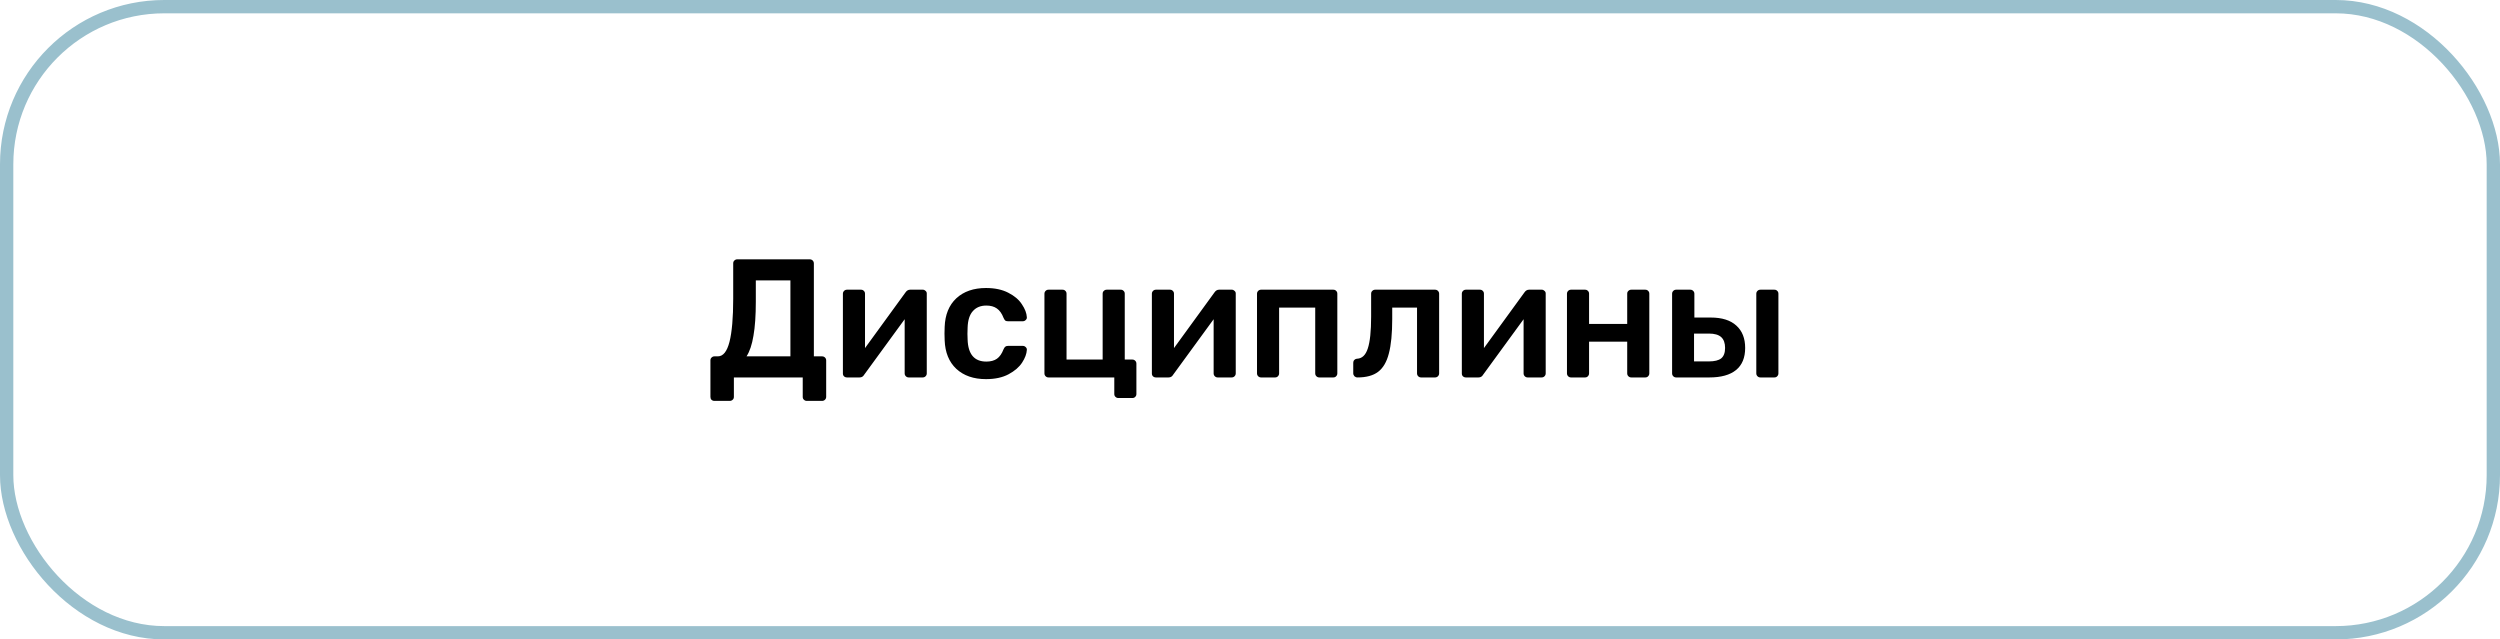 <?xml version="1.0" encoding="UTF-8"?> <svg xmlns="http://www.w3.org/2000/svg" width="563" height="144" viewBox="0 0 563 144" fill="none"> <rect x="1.5" y="1.5" width="560" height="141" rx="35.5" stroke="#9AC0CD" stroke-width="3"></rect> <path d="M160.9 90.282C160.621 90.282 160.393 90.193 160.216 90.016C160.064 89.864 159.988 89.649 159.988 89.37V81.162C159.988 80.883 160.077 80.668 160.254 80.516C160.431 80.339 160.647 80.25 160.9 80.25H161.66C162.851 80.25 163.725 79.161 164.282 76.982C164.839 74.778 165.118 71.535 165.118 67.254V59.312C165.118 59.033 165.207 58.818 165.384 58.666C165.561 58.489 165.777 58.4 166.03 58.4H182.332C182.611 58.4 182.839 58.489 183.016 58.666C183.193 58.843 183.282 59.071 183.282 59.35V80.25H185.106C185.385 80.25 185.613 80.339 185.79 80.516C185.967 80.693 186.056 80.909 186.056 81.162V89.37C186.056 89.623 185.967 89.839 185.79 90.016C185.613 90.193 185.385 90.282 185.106 90.282H181.686C181.433 90.282 181.217 90.193 181.04 90.016C180.863 89.864 180.774 89.649 180.774 89.37V85H165.27V89.37C165.27 89.649 165.181 89.864 165.004 90.016C164.827 90.193 164.599 90.282 164.32 90.282H160.9ZM178 80.25V63.15H170.21V67.938C170.21 71.054 170.033 73.613 169.678 75.614C169.349 77.615 168.829 79.161 168.12 80.25H178ZM207.834 65.24C208.062 65.24 208.265 65.329 208.442 65.506C208.62 65.658 208.708 65.848 208.708 66.076V84.088C208.708 84.341 208.62 84.557 208.442 84.734C208.265 84.911 208.05 85 207.796 85H204.642C204.389 85 204.174 84.911 203.996 84.734C203.819 84.557 203.73 84.341 203.73 84.088V71.89L194.61 84.392C194.382 84.797 194.04 85 193.584 85H190.696C190.468 85 190.266 84.924 190.088 84.772C189.911 84.595 189.822 84.379 189.822 84.126V66.152C189.822 65.899 189.911 65.683 190.088 65.506C190.266 65.329 190.481 65.24 190.734 65.24H193.888C194.167 65.24 194.382 65.329 194.534 65.506C194.712 65.658 194.8 65.873 194.8 66.152V78.388L203.92 65.848C204.199 65.443 204.541 65.24 204.946 65.24H207.834ZM222.048 85.38C219.262 85.38 217.032 84.607 215.36 83.062C213.714 81.517 212.84 79.376 212.738 76.64L212.7 75.12L212.738 73.6C212.84 70.864 213.714 68.723 215.36 67.178C217.032 65.633 219.262 64.86 222.048 64.86C224.024 64.86 225.696 65.215 227.064 65.924C228.458 66.633 229.484 67.507 230.142 68.546C230.826 69.559 231.194 70.522 231.244 71.434C231.27 71.687 231.181 71.903 230.978 72.08C230.801 72.257 230.586 72.346 230.332 72.346H226.988C226.735 72.346 226.532 72.295 226.38 72.194C226.254 72.067 226.127 71.865 226 71.586C225.62 70.598 225.114 69.889 224.48 69.458C223.872 69.027 223.087 68.812 222.124 68.812C220.832 68.812 219.819 69.23 219.084 70.066C218.35 70.877 217.957 72.118 217.906 73.79L217.868 75.196L217.906 76.45C218.008 79.769 219.414 81.428 222.124 81.428C223.112 81.428 223.91 81.213 224.518 80.782C225.126 80.351 225.62 79.642 226 78.654C226.127 78.375 226.254 78.185 226.38 78.084C226.532 77.957 226.735 77.894 226.988 77.894H230.332C230.586 77.894 230.801 77.983 230.978 78.16C231.181 78.337 231.27 78.553 231.244 78.806C231.194 79.693 230.839 80.643 230.18 81.656C229.522 82.669 228.508 83.543 227.14 84.278C225.772 85.013 224.075 85.38 222.048 85.38ZM251.851 89.636C251.598 89.636 251.383 89.547 251.205 89.37C251.028 89.218 250.939 89.003 250.939 88.724V85H236.119C235.866 85 235.651 84.911 235.473 84.734C235.296 84.557 235.207 84.341 235.207 84.088V66.152C235.207 65.899 235.296 65.683 235.473 65.506C235.651 65.329 235.866 65.24 236.119 65.24H239.273C239.552 65.24 239.767 65.329 239.919 65.506C240.097 65.658 240.185 65.873 240.185 66.152V80.972H248.317V66.152C248.317 65.873 248.406 65.658 248.583 65.506C248.761 65.329 248.976 65.24 249.229 65.24H252.383C252.662 65.24 252.877 65.329 253.029 65.506C253.207 65.658 253.295 65.873 253.295 66.152V80.972H255.005C255.259 80.972 255.474 81.061 255.651 81.238C255.829 81.415 255.917 81.631 255.917 81.884V88.724C255.917 89.003 255.829 89.218 255.651 89.37C255.499 89.547 255.284 89.636 255.005 89.636H251.851ZM277.415 65.24C277.643 65.24 277.845 65.329 278.023 65.506C278.2 65.658 278.289 65.848 278.289 66.076V84.088C278.289 84.341 278.2 84.557 278.023 84.734C277.845 84.911 277.63 85 277.377 85H274.223C273.969 85 273.754 84.911 273.577 84.734C273.399 84.557 273.311 84.341 273.311 84.088V71.89L264.191 84.392C263.963 84.797 263.621 85 263.165 85H260.277C260.049 85 259.846 84.924 259.669 84.772C259.491 84.595 259.403 84.379 259.403 84.126V66.152C259.403 65.899 259.491 65.683 259.669 65.506C259.846 65.329 260.061 65.24 260.315 65.24H263.469C263.747 65.24 263.963 65.329 264.115 65.506C264.292 65.658 264.381 65.873 264.381 66.152V78.388L273.501 65.848C273.779 65.443 274.121 65.24 274.527 65.24H277.415ZM283.99 85C283.737 85 283.522 84.911 283.344 84.734C283.167 84.557 283.078 84.341 283.078 84.088V66.152C283.078 65.899 283.167 65.683 283.344 65.506C283.522 65.329 283.737 65.24 283.99 65.24H300.254C300.533 65.24 300.748 65.329 300.9 65.506C301.078 65.658 301.166 65.873 301.166 66.152V84.088C301.166 84.341 301.078 84.557 300.9 84.734C300.748 84.911 300.533 85 300.254 85H297.1C296.847 85 296.632 84.911 296.454 84.734C296.277 84.557 296.188 84.341 296.188 84.088V69.268H288.056V84.088C288.056 84.341 287.968 84.557 287.79 84.734C287.638 84.911 287.423 85 287.144 85H283.99ZM305.701 85C305.447 85 305.219 84.911 305.017 84.734C304.839 84.531 304.751 84.303 304.751 84.05V81.694C304.751 81.441 304.827 81.238 304.979 81.086C305.131 80.909 305.346 80.807 305.625 80.782C306.739 80.731 307.537 79.971 308.019 78.502C308.525 77.007 308.779 74.601 308.779 71.282V66.152C308.779 65.873 308.867 65.658 309.045 65.506C309.222 65.329 309.437 65.24 309.691 65.24H323.181C323.434 65.24 323.649 65.329 323.827 65.506C324.004 65.683 324.093 65.899 324.093 66.152V84.088C324.093 84.341 324.004 84.557 323.827 84.734C323.649 84.911 323.434 85 323.181 85H320.027C319.773 85 319.558 84.911 319.381 84.734C319.203 84.557 319.115 84.341 319.115 84.088V69.268H313.529V71.814C313.529 75.107 313.275 77.704 312.769 79.604C312.287 81.504 311.477 82.885 310.337 83.746C309.222 84.582 307.677 85 305.701 85ZM347.217 65.24C347.445 65.24 347.648 65.329 347.825 65.506C348.003 65.658 348.091 65.848 348.091 66.076V84.088C348.091 84.341 348.003 84.557 347.825 84.734C347.648 84.911 347.433 85 347.179 85H344.025C343.772 85 343.557 84.911 343.379 84.734C343.202 84.557 343.113 84.341 343.113 84.088V71.89L333.993 84.392C333.765 84.797 333.423 85 332.967 85H330.079C329.851 85 329.649 84.924 329.471 84.772C329.294 84.595 329.205 84.379 329.205 84.126V66.152C329.205 65.899 329.294 65.683 329.471 65.506C329.649 65.329 329.864 65.24 330.117 65.24H333.271C333.55 65.24 333.765 65.329 333.917 65.506C334.095 65.658 334.183 65.873 334.183 66.152V78.388L343.303 65.848C343.582 65.443 343.924 65.24 344.329 65.24H347.217ZM353.793 85C353.54 85 353.324 84.911 353.147 84.734C352.97 84.557 352.881 84.341 352.881 84.088V66.152C352.881 65.899 352.97 65.683 353.147 65.506C353.324 65.329 353.54 65.24 353.793 65.24H356.947C357.226 65.24 357.441 65.329 357.593 65.506C357.77 65.658 357.859 65.873 357.859 66.152V72.954H366.447V66.152C366.447 65.873 366.536 65.658 366.713 65.506C366.89 65.329 367.106 65.24 367.359 65.24H370.513C370.792 65.24 371.007 65.329 371.159 65.506C371.336 65.658 371.425 65.873 371.425 66.152V84.088C371.425 84.341 371.336 84.557 371.159 84.734C371.007 84.911 370.792 85 370.513 85H367.359C367.106 85 366.89 84.911 366.713 84.734C366.536 84.557 366.447 84.341 366.447 84.088V76.944H357.859V84.088C357.859 84.341 357.77 84.557 357.593 84.734C357.441 84.911 357.226 85 356.947 85H353.793ZM377.469 85C377.215 85 377 84.911 376.823 84.734C376.645 84.557 376.557 84.341 376.557 84.088V66.152C376.557 65.899 376.645 65.683 376.823 65.506C377 65.329 377.215 65.24 377.469 65.24H380.661C380.914 65.24 381.129 65.329 381.307 65.506C381.484 65.683 381.573 65.899 381.573 66.152V71.51H385.259C387.792 71.51 389.717 72.118 391.035 73.334C392.352 74.525 393.011 76.197 393.011 78.35C393.011 80.554 392.327 82.213 390.959 83.328C389.591 84.443 387.589 85 384.955 85H377.469ZM396.431 85C396.177 85 395.962 84.911 395.785 84.734C395.607 84.557 395.519 84.341 395.519 84.088V66.152C395.519 65.899 395.607 65.683 395.785 65.506C395.962 65.329 396.177 65.24 396.431 65.24H399.585C399.863 65.24 400.079 65.329 400.231 65.506C400.408 65.658 400.497 65.873 400.497 66.152V84.088C400.497 84.341 400.408 84.557 400.231 84.734C400.079 84.911 399.863 85 399.585 85H396.431ZM384.841 81.39C386.107 81.39 387.032 81.162 387.615 80.706C388.197 80.225 388.489 79.439 388.489 78.35C388.489 77.261 388.197 76.45 387.615 75.918C387.032 75.386 386.107 75.12 384.841 75.12H381.497V81.39H384.841Z" fill="black"></path> </svg> 